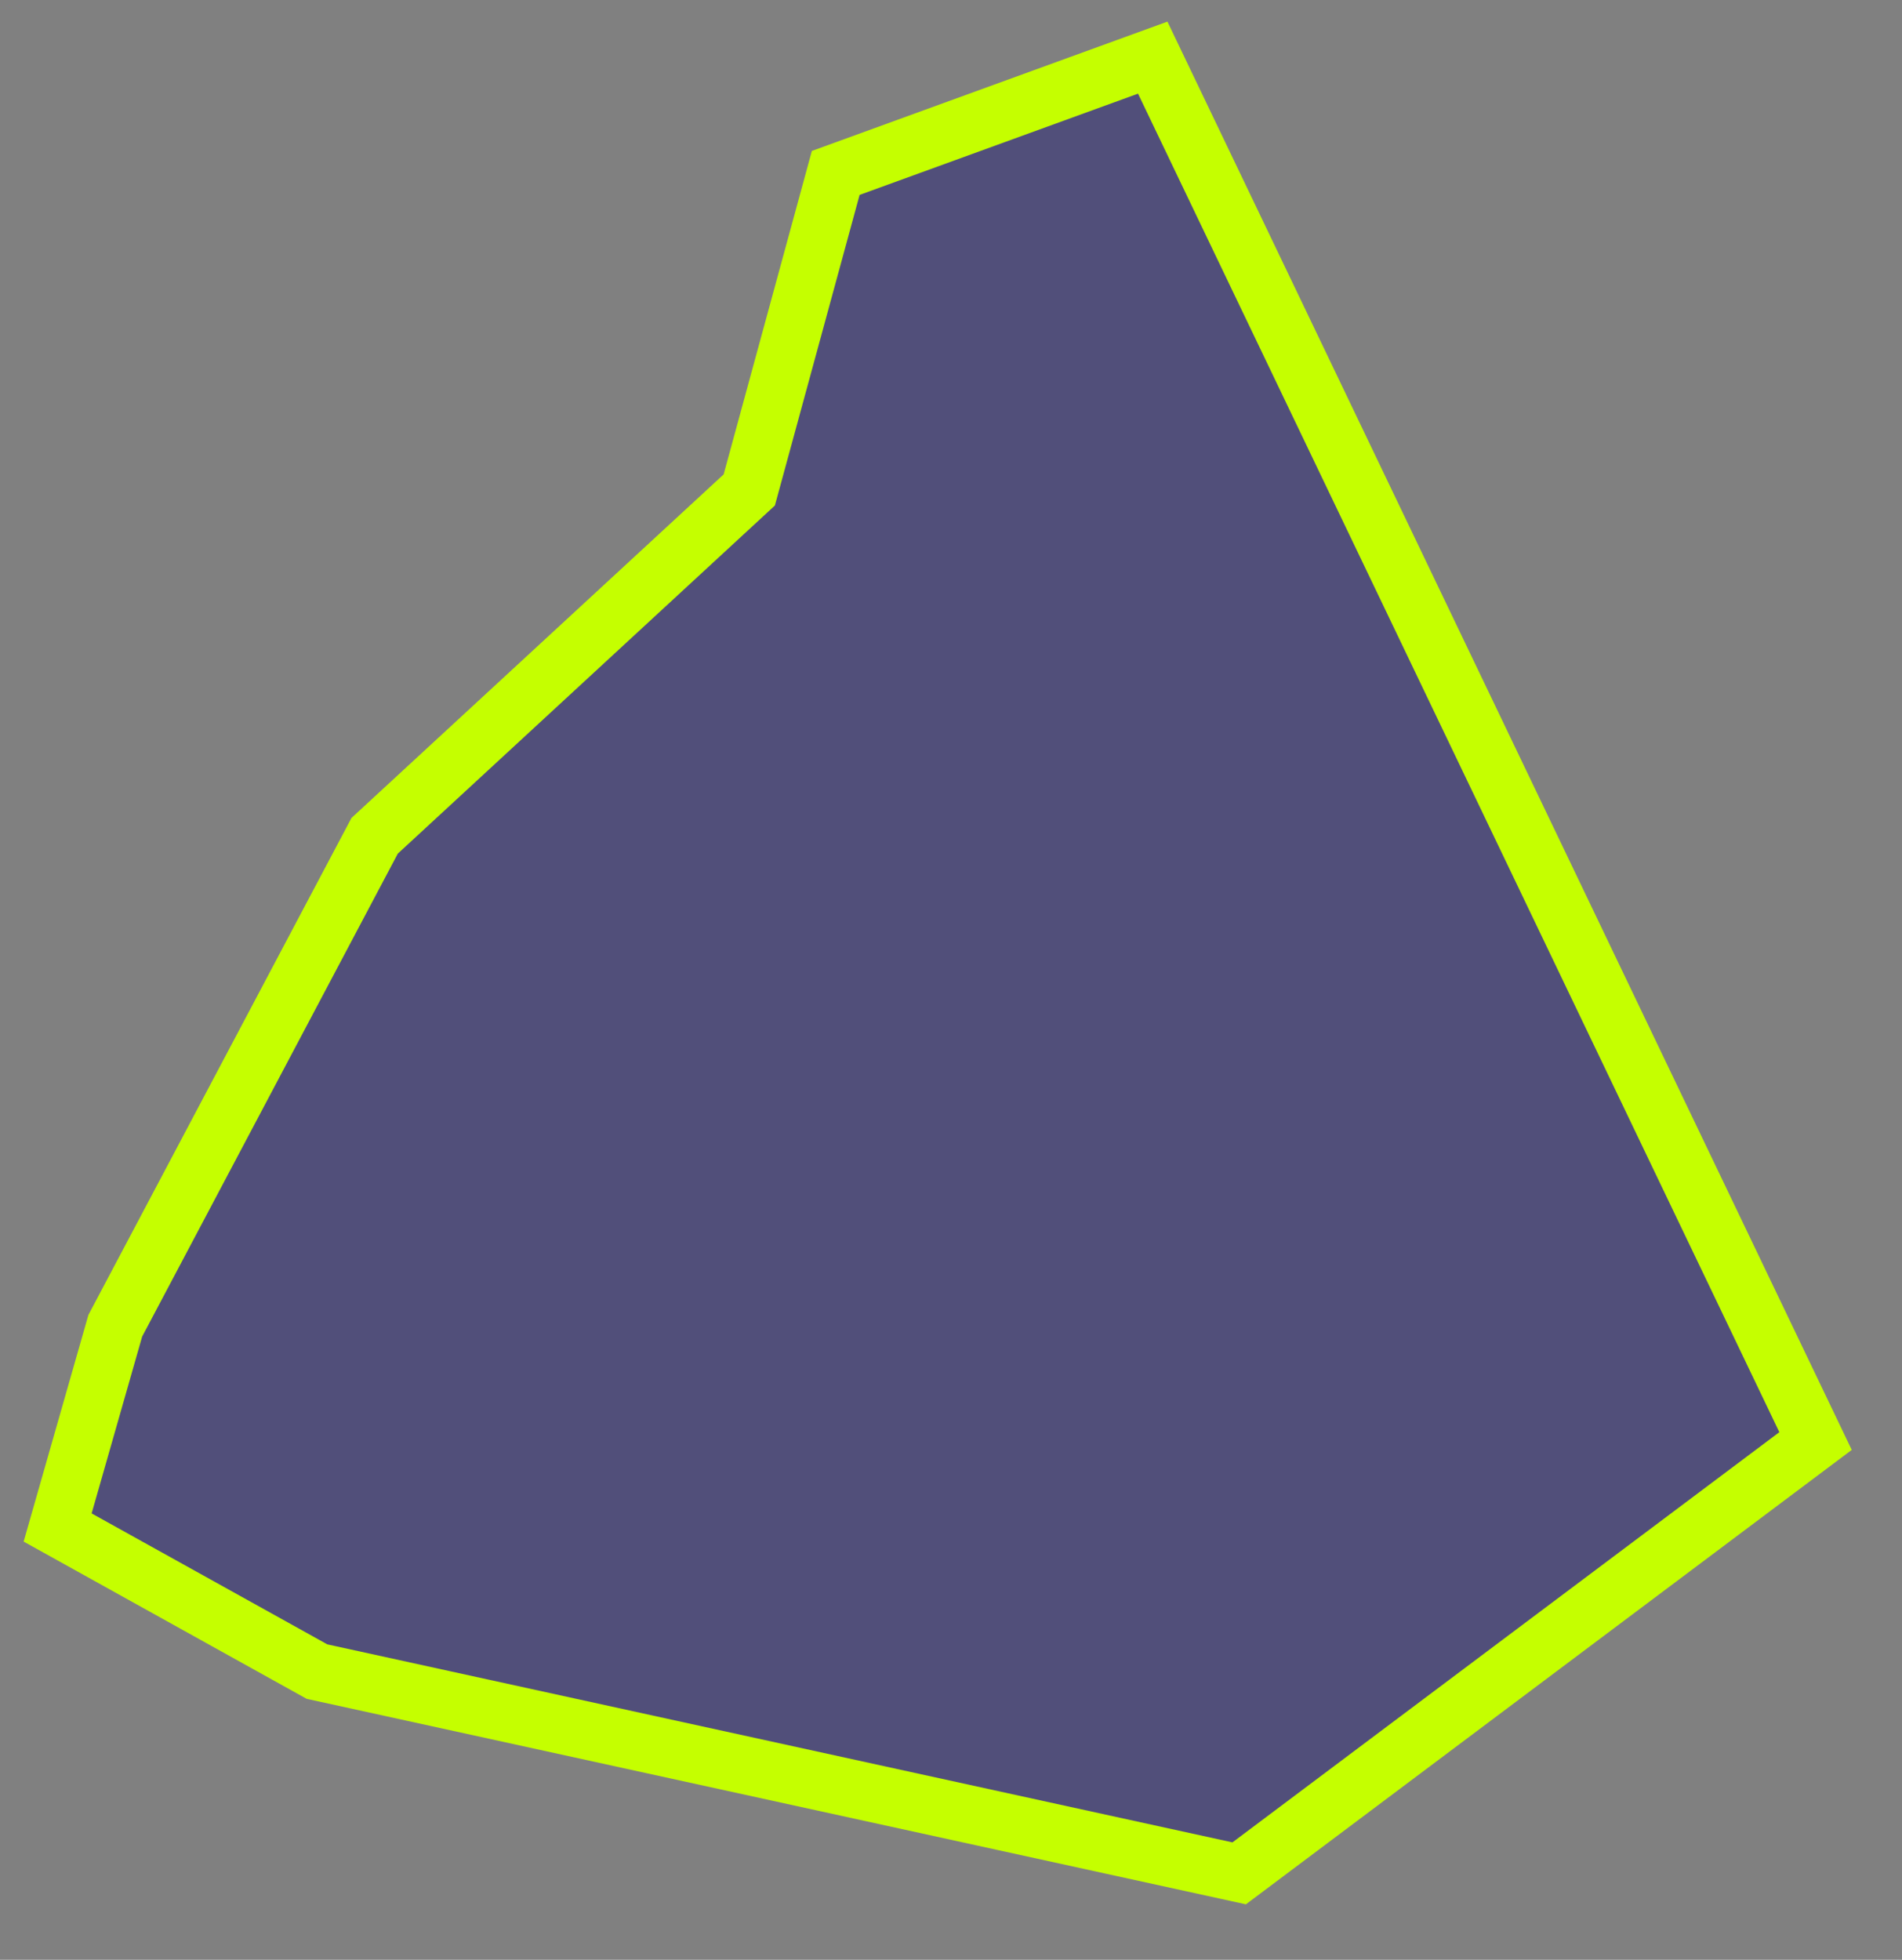 <?xml version="1.0" encoding="UTF-8"?> <svg xmlns="http://www.w3.org/2000/svg" width="33" height="34" viewBox="0 0 33 34" fill="none"><rect x="0" y="0" width="33" height="34" fill="#808080" stroke="none"/> <path d="M14.5 3L20 1L31.5 25L21.5 32.5L5.5 29L1 26.5L2 23L6.5 14.5L13 8.5L14.5 3Z" fill="#231F74" fill-opacity="0.5" stroke="#C5FF00"></path> </svg> 